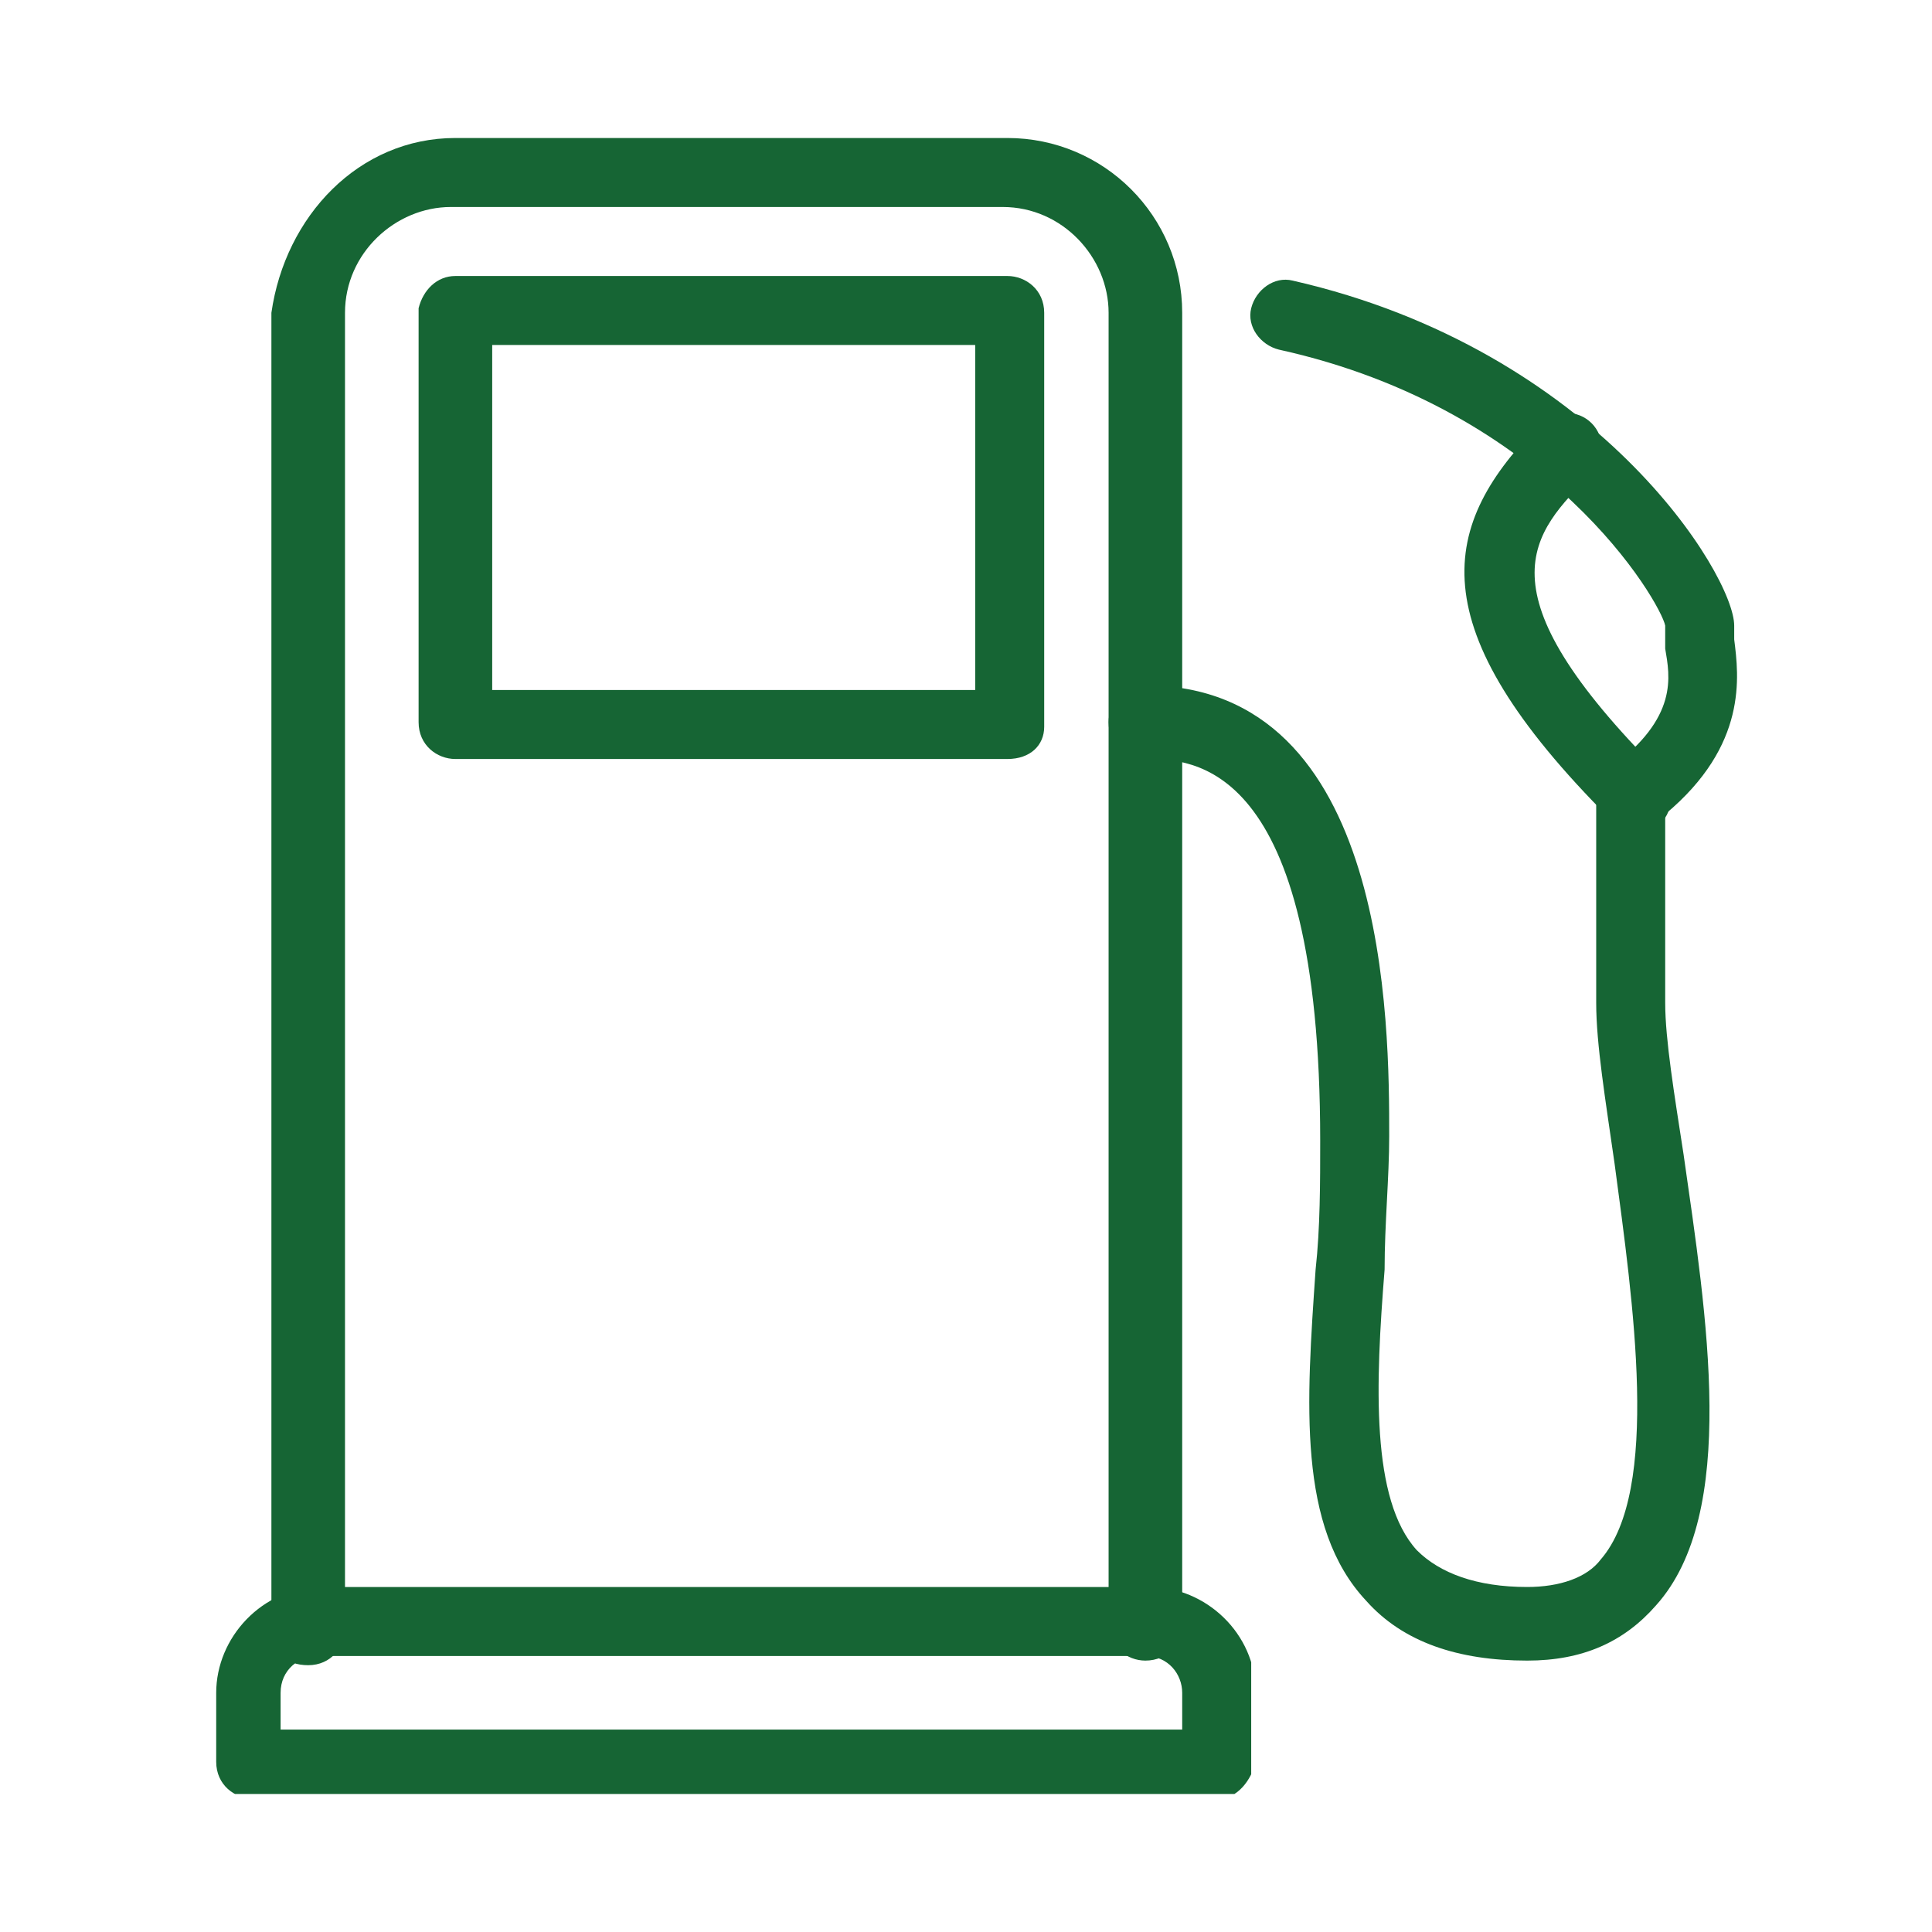 <?xml version="1.0" encoding="utf-8"?>
<!-- Generator: Adobe Illustrator 24.0.2, SVG Export Plug-In . SVG Version: 6.00 Build 0)  -->
<svg version="1.1" id="Calque_1" xmlns="http://www.w3.org/2000/svg" xmlns:xlink="http://www.w3.org/1999/xlink" x="0px" y="0px"
	 viewBox="0 0 42 42" style="enable-background:new 0 0 42 42;" xml:space="preserve">
<style type="text/css">
	.st0{clip-path:url(#SVGID_2_);}
	.st1{fill:#166534;}
</style>
<g>
	<defs>
		<rect id="SVGID_1_" x="4.7" y="34.5" width="22.5" height="4.5"/>
	</defs>
	<clipPath id="SVGID_2_">
		<use xlink:href="#SVGID_1_"  style="overflow:visible;"/>
	</clipPath>
	<g class="st0">
		<path class="st1" d="M26.5,39.1h-21c-0.4,0-0.8-0.3-0.8-0.8v-1.5c0-1.2,1-2.3,2.3-2.3h18c1.2,0,2.3,1,2.3,2.3v1.5
			C27.2,38.7,26.9,39.1,26.5,39.1z M6.2,37.6h19.5v-0.8c0-0.4-0.3-0.8-0.8-0.8h-18c-0.4,0-0.8,0.3-0.8,0.8V37.6z"/>
	</g>
</g>
<path class="st1" d="M24.9,36.1c-0.4,0-0.8-0.3-0.8-0.8V6.8c0-1.2-1-2.3-2.3-2.3h-12c-1.2,0-2.3,1-2.3,2.3v28.6
	c0,0.4-0.3,0.8-0.8,0.8s-0.8-0.3-0.8-0.8V6.8C6.2,4.7,7.8,3,9.9,3h12c2.1,0,3.8,1.7,3.8,3.8v28.6C25.7,35.7,25.4,36.1,24.9,36.1z"/>
<path class="st1" d="M21.9,16.5h-12c-0.4,0-0.8-0.3-0.8-0.8v-9C9.2,6.3,9.5,6,9.9,6h12c0.4,0,0.8,0.3,0.8,0.8v9
	C22.7,16.2,22.4,16.5,21.9,16.5z M10.7,15h10.5V7.5H10.7V15z"/>
<path class="st1" d="M33.2,36.1c-1.5,0-2.7-0.4-3.5-1.3c-1.5-1.6-1.3-4.3-1.1-7.2c0.1-0.9,0.1-1.9,0.1-2.8c0-8.3-2.8-8.3-3.8-8.3
	c-0.4,0-0.8-0.3-0.8-0.8c0-0.4,0.3-0.8,0.8-0.8c5.3,0,5.3,7.4,5.3,9.8c0,0.9-0.1,1.9-0.1,2.9c-0.2,2.5-0.3,5,0.7,6.1
	c0.5,0.5,1.3,0.8,2.4,0.8c0.7,0,1.3-0.2,1.6-0.6c1.3-1.5,0.7-5.6,0.3-8.6c-0.2-1.4-0.4-2.6-0.4-3.5v-4.5c0-0.2,0.1-0.5,0.3-0.6
	c1.5-1.1,1.3-2,1.2-2.6c0-0.2,0-0.4,0-0.5c-0.1-0.5-2.5-4.7-8.4-6c-0.4-0.1-0.7-0.5-0.6-0.9c0.1-0.4,0.5-0.7,0.9-0.6
	c6.6,1.5,9.6,6.4,9.6,7.5c0,0.1,0,0.2,0,0.3c0.1,0.8,0.3,2.3-1.5,3.8v4.1c0,0.8,0.2,2,0.4,3.3c0.5,3.5,1.2,7.8-0.6,9.8
	C35.3,35.7,34.4,36.1,33.2,36.1z"/>
<path class="st1" d="M35.5,18c-0.2,0-0.4-0.1-0.5-0.2c-4.2-4.2-3.7-6.4-1.5-8.6c0.3-0.3,0.8-0.3,1.1,0c0.3,0.3,0.3,0.8,0,1.1
	c-1.3,1.3-2.5,2.5,1.5,6.5c0.3,0.3,0.3,0.8,0,1.1C35.9,18,35.7,18,35.5,18z"/>
</svg>
